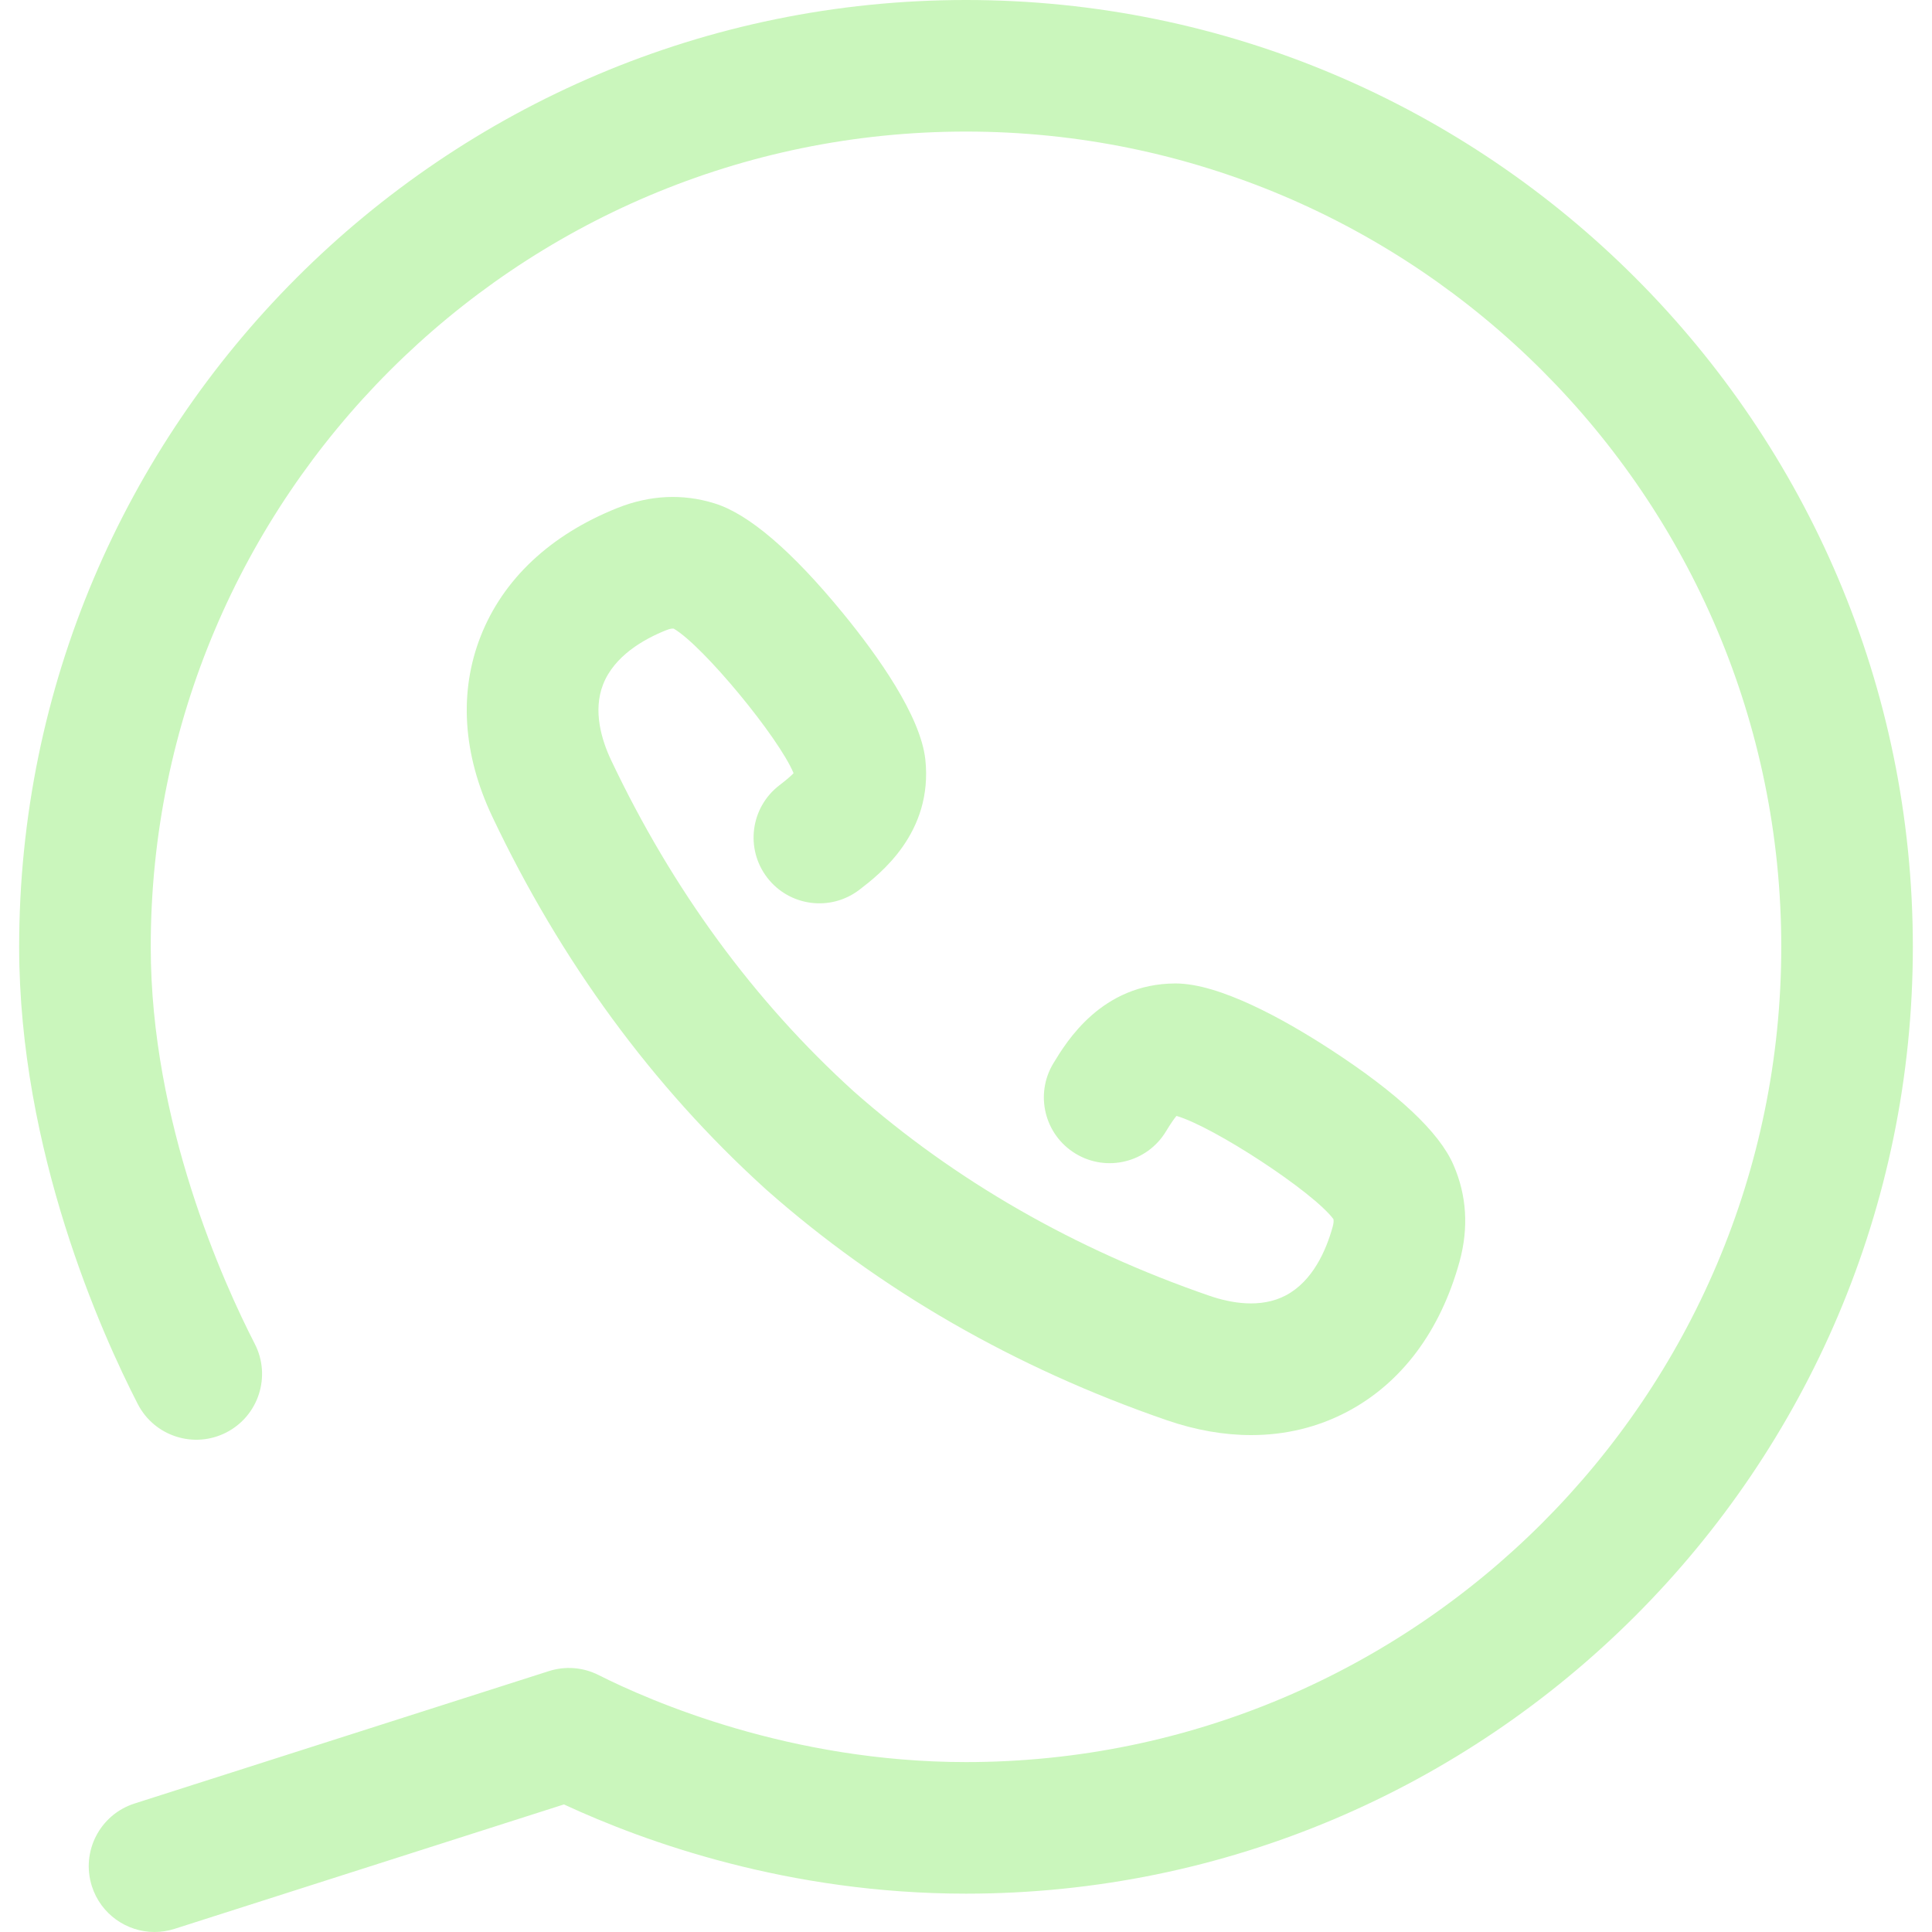 <?xml version="1.0" encoding="UTF-8"?> <svg xmlns="http://www.w3.org/2000/svg" viewBox="1889.869 2389.869 220.262 220.262" width="220.262" height="220.262"><path fill="#caf6bc" stroke="none" fill-opacity="1" stroke-width="1" stroke-opacity="1" color="rgb(51, 51, 51)" id="tSvgf4e4cd2d71" d="M 1999.996 2389.869 C 1940.475 2389.869 1892.053 2438.293 1892.053 2497.813 C 1892.053 2521.108 1901.508 2542.024 1905.574 2549.936 C 1907.467 2553.621 1911.99 2555.071 1915.673 2553.179 C 1919.357 2551.286 1920.809 2546.764 1918.916 2543.08 C 1915.35 2536.139 1907.054 2517.833 1907.054 2497.812 C 1907.053 2446.564 1948.747 2404.869 1999.996 2404.869 C 2051.25 2404.869 2092.947 2446.564 2092.947 2497.813 C 2092.947 2549.064 2051.25 2590.759 1999.996 2590.759 C 1979.952 2590.759 1964.025 2583.819 1958.107 2580.834 C 1956.352 2579.948 1954.319 2579.788 1952.447 2580.387 C 1936.7 2585.419 1920.952 2590.452 1905.205 2595.484 C 1901.26 2596.745 1899.083 2600.965 1900.344 2604.911 C 1901.362 2608.098 1904.312 2610.13 1907.486 2610.13 C 1908.243 2610.13 1909.012 2610.015 1909.771 2609.772 C 1924.568 2605.043 1939.365 2600.315 1954.162 2595.586 C 1963.449 2599.897 1979.795 2605.759 1999.996 2605.759 C 2059.52 2605.759 2107.947 2557.335 2107.947 2497.813C 2107.947 2438.293 2059.52 2389.869 1999.996 2389.869Z"></path><path fill="#caf6bc" stroke="none" fill-opacity="1" stroke-width="1" stroke-opacity="1" color="rgb(51, 51, 51)" id="tSvg1745ee4d3aa" d="M 1978.715 2479.406 C 1975.43 2481.929 1974.813 2486.637 1977.335 2489.923 C 1979.858 2493.208 1984.565 2493.826 1987.852 2491.303 C 1990.151 2489.537 1996.258 2484.847 1995.364 2476.458 C 1994.813 2471.471 1989.947 2464.628 1985.962 2459.767 C 1980.131 2452.653 1975.195 2448.44 1971.319 2447.254 C 1967.687 2446.128 1963.965 2446.306 1960.253 2447.784 C 1952.617 2450.836 1947.228 2455.892 1944.668 2462.406 C 1942.175 2468.75 1942.628 2475.849 1945.981 2482.943 C 1953.808 2499.465 1964.269 2513.734 1977.074 2525.356 C 1977.124 2525.403 1977.175 2525.449 1977.226 2525.495 C 1990.213 2536.975 2005.578 2545.82 2022.901 2551.788 C 2026.188 2552.917 2029.414 2553.48 2032.512 2553.48 C 2036.404 2553.48 2040.095 2552.592 2043.452 2550.822 C 2049.643 2547.558 2054.073 2541.645 2056.266 2533.707 C 2057.322 2529.859 2057.086 2526.143 2055.577 2522.683 C 2053.958 2518.938 2049.227 2514.499 2041.513 2509.49 C 2036.244 2506.068 2028.912 2501.99 2023.873 2501.99 C 2023.87 2501.99 2023.866 2501.99 2023.862 2501.99 C 2015.456 2502.024 2011.465 2508.611 2009.963 2511.092 C 2007.817 2514.635 2008.949 2519.247 2012.492 2521.393 C 2016.033 2523.539 2020.646 2522.408 2022.793 2518.864 C 2023.386 2517.884 2023.762 2517.364 2023.998 2517.092 C 2028.234 2518.322 2039.565 2525.734 2041.887 2528.853 C 2041.925 2529.019 2041.93 2529.27 2041.805 2529.727 C 2041.066 2532.402 2039.537 2535.931 2036.456 2537.555 C 2033.577 2539.071 2030.144 2538.418 2027.779 2537.606 C 2012.366 2532.296 1998.726 2524.464 1987.236 2514.327 C 1987.233 2514.324 1987.229 2514.321 1987.226 2514.317 C 1975.849 2504.009 1966.533 2491.294 1959.538 2476.529 C 1958.467 2474.261 1957.438 2470.922 1958.628 2467.895 C 1959.902 2464.653 1963.241 2462.745 1965.811 2461.718 C 1966.252 2461.542 1966.501 2461.515 1966.682 2461.539 C 1970.04 2463.504 1978.651 2473.941 1980.342 2478.016C 1980.098 2478.279 1979.622 2478.709 1978.715 2479.406Z"></path><defs> </defs></svg> 